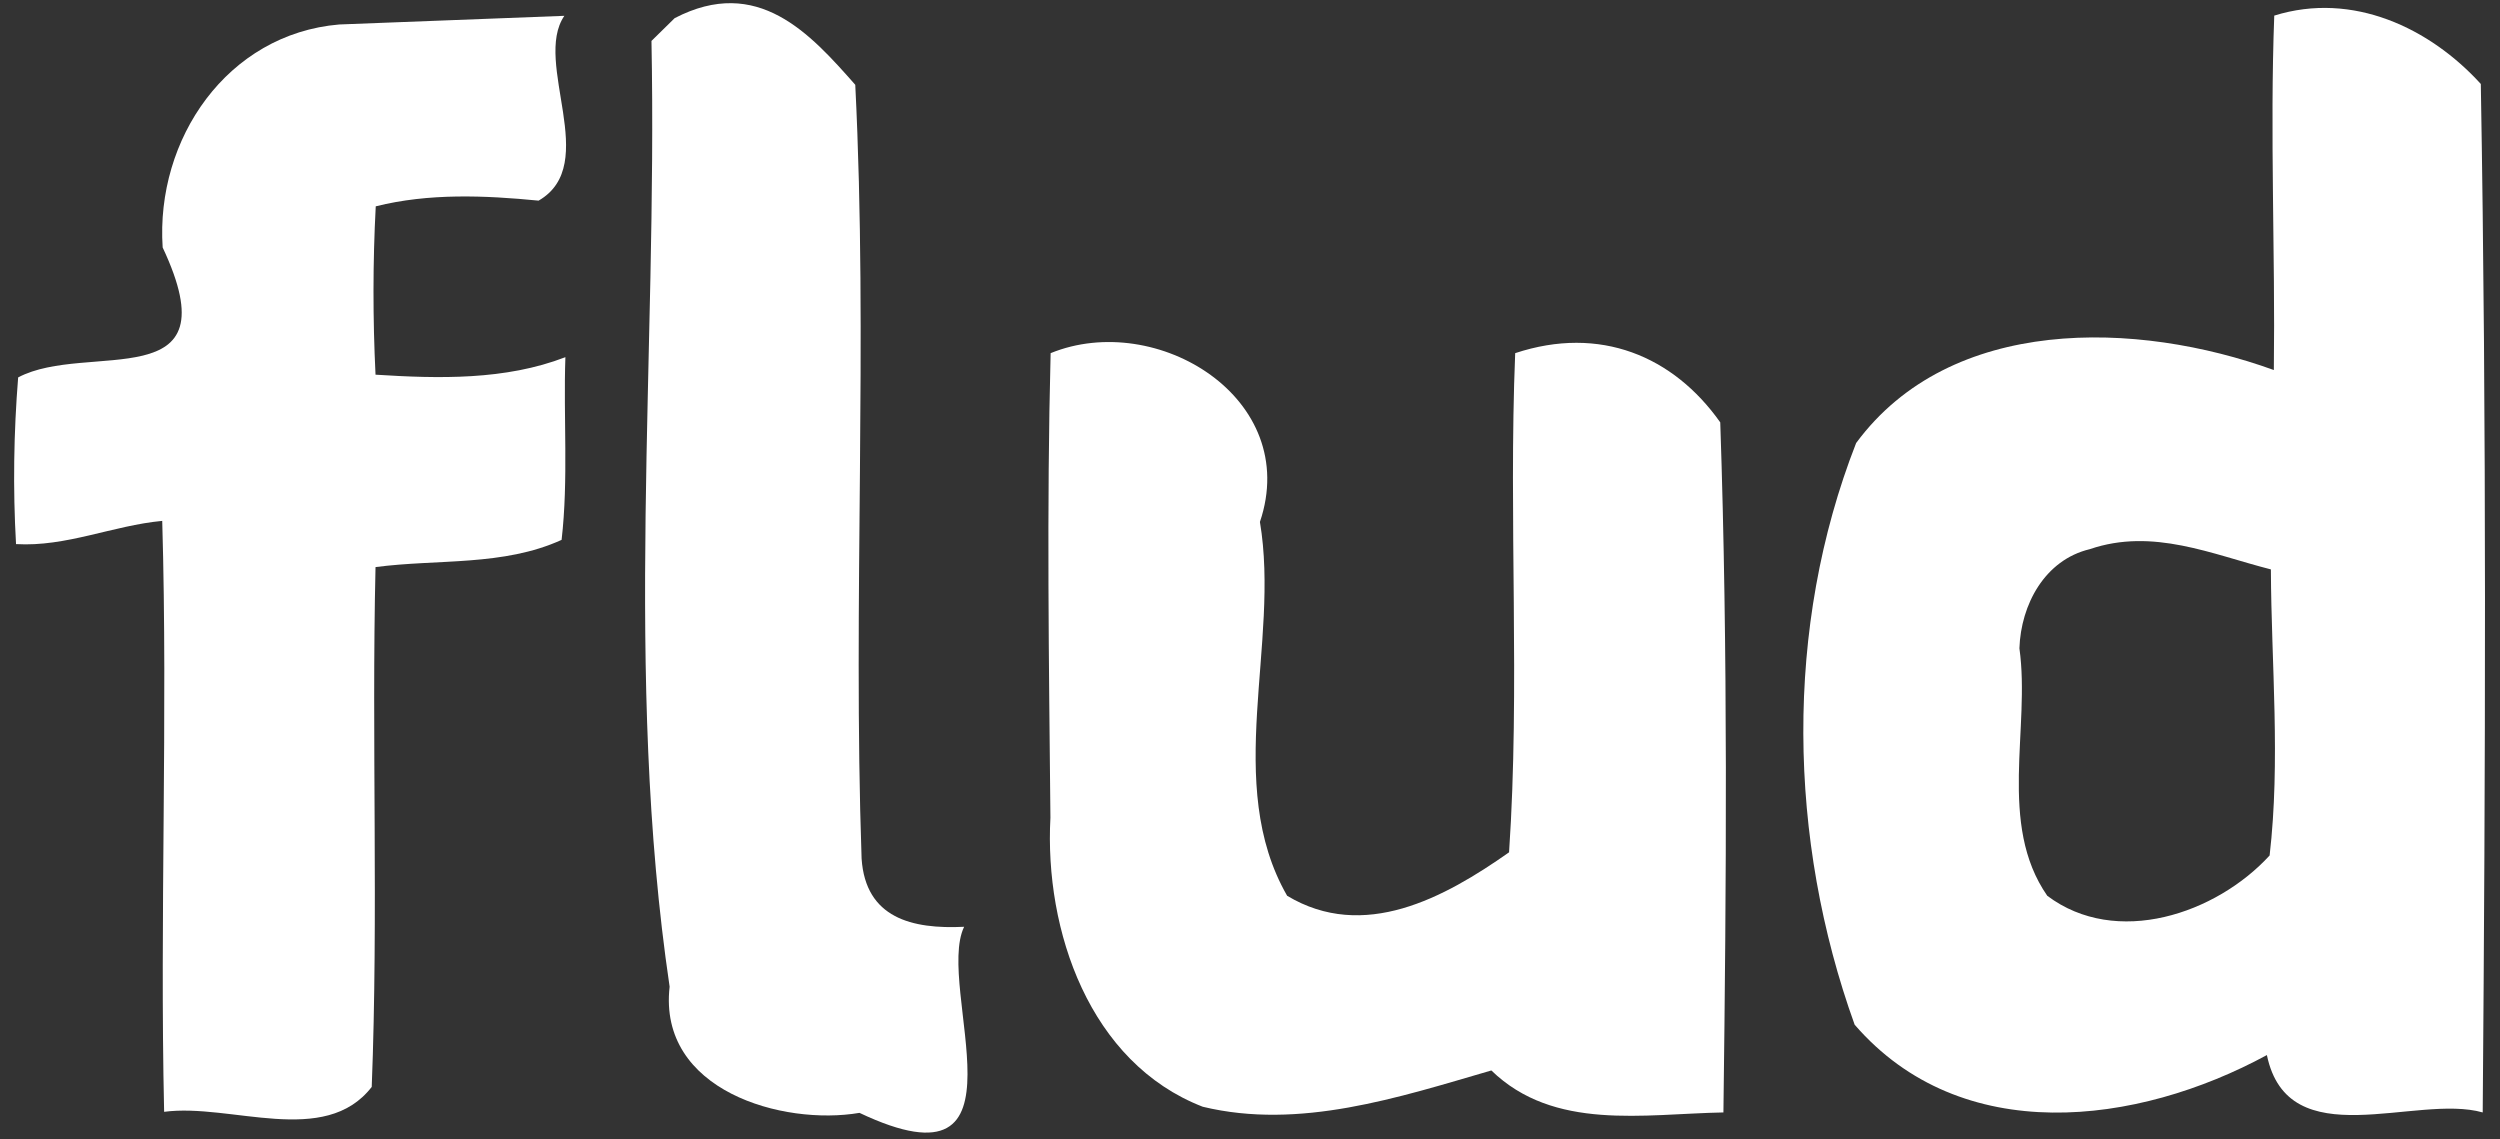 <?xml version="1.0" encoding="UTF-8"?> <svg xmlns="http://www.w3.org/2000/svg" width="158" height="72" viewBox="0 0 158 72" fill="none"><rect x="0" y="0" width="158" height="72" fill="#333333" stroke="none"/><path d="M21.44 1.547C25 1.413 32.107 1.133 35.667 1C33.653 3.947 38 10.387 34.04 12.68C30.627 12.347 27.107 12.2 23.747 13.04C23.56 16.587 23.56 20.133 23.733 23.68C27.72 23.933 31.933 24.04 35.733 22.573C35.6 26.387 35.933 30.307 35.493 34.12C31.8 35.8 27.667 35.32 23.733 35.84C23.48 46.787 23.92 57.747 23.493 68.693C20.52 72.533 14.573 69.707 10.373 70.267C10.093 57.813 10.613 45.36 10.253 32.92C7.133 33.213 4.187 34.573 1.013 34.387C0.813 30.867 0.867 27.36 1.147 23.853C5.507 21.533 14.787 25.227 10.28 15.64C9.827 8.787 14.36 2.147 21.44 1.547Z" fill="white"></path><path d="M42.64 1.146C47.88 -1.574 51.2 2.12 54.053 5.36C54.867 21.653 53.893 37.986 54.453 54.267C54.707 58.026 57.64 58.733 60.933 58.573C59.067 62.426 65.573 75.666 54.32 70.333C49.48 71.16 41.573 68.933 42.32 62.36C39.413 42.706 41.56 22.453 41.173 2.586C41.547 2.226 42.28 1.506 42.64 1.146Z" fill="white"></path><path d="M143.733 0.986C148.693 -0.56 153.573 1.773 156.787 5.306C157.16 26.959 157.08 48.639 156.907 70.306C152.693 69.106 144.613 73.146 143.267 66.68C135.067 71.133 123.96 72.559 117.213 64.76C113 53.053 112.747 39.653 117.307 28C123.28 19.906 135.053 20.253 143.707 23.386C143.8 15.919 143.453 8.44 143.733 0.986ZM132.08 34.706C129.227 35.386 127.72 38.213 127.627 40.973C128.333 46.013 126.24 52.08 129.387 56.613C133.747 59.893 140.053 57.76 143.44 54.066C144.133 48.066 143.547 41.999 143.52 35.986C139.8 35.039 136.067 33.346 132.08 34.706Z" fill="white"></path><path d="M66.4 22.319C73.107 19.586 82.267 25.186 79.627 32.986C80.92 40.666 77.28 49.533 81.347 56.613C86.187 59.519 91.28 56.746 95.373 53.866C96.08 43.359 95.333 32.826 95.76 22.319C101.12 20.546 105.76 22.506 108.72 26.693C109.213 41.226 109.107 55.773 108.92 70.306C103.88 70.399 98.213 71.493 94.253 67.653C88.387 69.359 82.133 71.426 76.013 69.946C68.853 67.173 66 58.799 66.387 51.679C66.293 41.893 66.147 32.106 66.4 22.319Z" fill="white"></path></svg> 